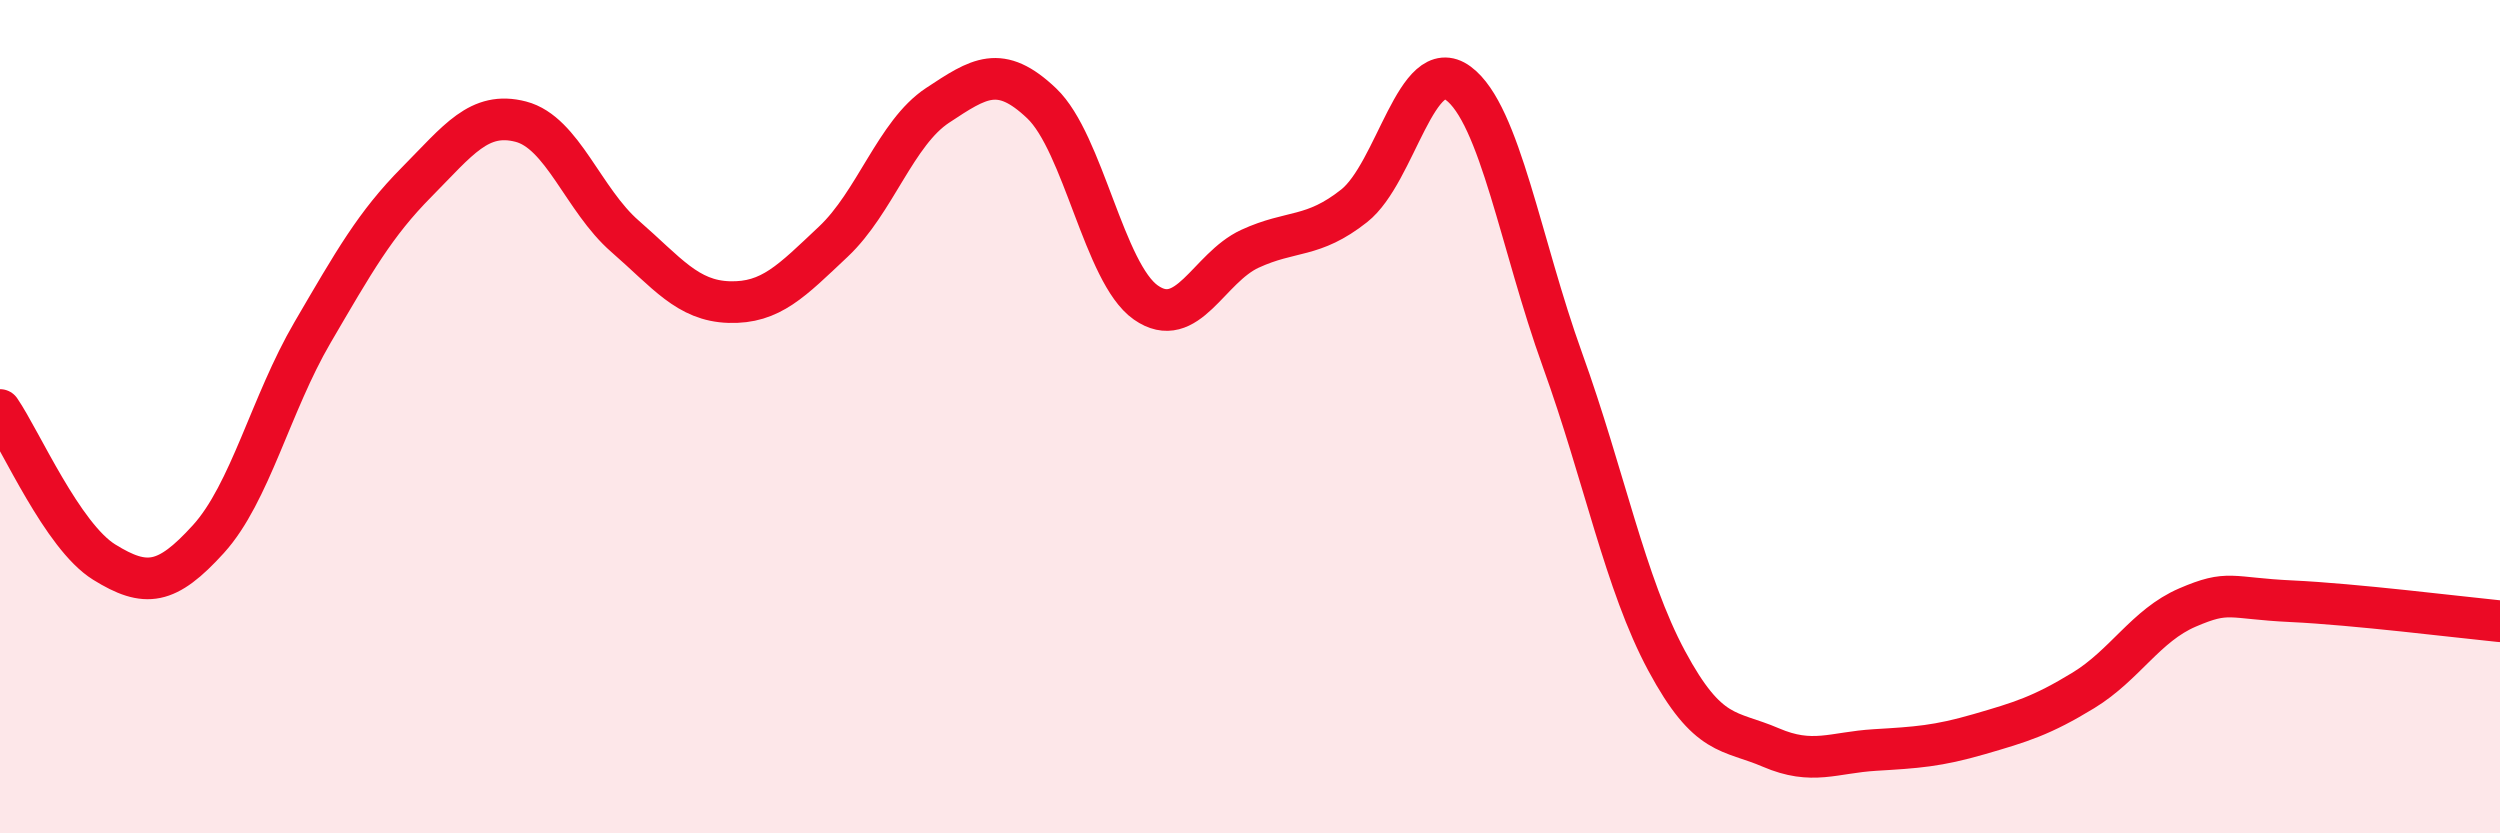 
    <svg width="60" height="20" viewBox="0 0 60 20" xmlns="http://www.w3.org/2000/svg">
      <path
        d="M 0,9.84 C 0.5,10.57 1.5,12.87 2.5,13.49 C 3.5,14.11 4,14.04 5,12.94 C 6,11.84 6.5,9.69 7.5,7.98 C 8.5,6.27 9,5.38 10,4.37 C 11,3.36 11.5,2.66 12.5,2.92 C 13.5,3.18 14,4.8 15,5.67 C 16,6.54 16.5,7.22 17.5,7.25 C 18.5,7.28 19,6.74 20,5.8 C 21,4.86 21.5,3.19 22.5,2.53 C 23.5,1.87 24,1.53 25,2.48 C 26,3.43 26.5,6.56 27.5,7.26 C 28.5,7.96 29,6.43 30,5.97 C 31,5.51 31.5,5.73 32.5,4.94 C 33.5,4.15 34,1.26 35,2 C 36,2.74 36.5,5.87 37.5,8.64 C 38.5,11.41 39,14 40,15.86 C 41,17.72 41.5,17.51 42.5,17.94 C 43.5,18.37 44,18.06 45,18 C 46,17.94 46.5,17.91 47.5,17.62 C 48.5,17.33 49,17.18 50,16.57 C 51,15.96 51.5,15.01 52.5,14.58 C 53.5,14.15 53.5,14.36 55,14.43 C 56.5,14.5 59,14.81 60,14.91L60 20L0 20Z"
        fill="#EB0A25"
        opacity="0.1"
        stroke-linecap="round"
        stroke-linejoin="round"
      />
      <path
        d="M 0,9.84 C 0.5,10.57 1.5,12.87 2.5,13.49 C 3.5,14.11 4,14.04 5,12.94 C 6,11.84 6.5,9.69 7.5,7.98 C 8.5,6.27 9,5.38 10,4.37 C 11,3.36 11.5,2.66 12.5,2.92 C 13.5,3.18 14,4.8 15,5.67 C 16,6.54 16.5,7.22 17.5,7.25 C 18.5,7.28 19,6.74 20,5.8 C 21,4.86 21.5,3.19 22.5,2.53 C 23.5,1.87 24,1.53 25,2.48 C 26,3.43 26.5,6.56 27.5,7.26 C 28.5,7.96 29,6.43 30,5.97 C 31,5.51 31.5,5.73 32.5,4.94 C 33.5,4.15 34,1.26 35,2 C 36,2.74 36.5,5.87 37.5,8.64 C 38.5,11.41 39,14 40,15.86 C 41,17.72 41.5,17.51 42.5,17.94 C 43.5,18.37 44,18.06 45,18 C 46,17.94 46.5,17.91 47.5,17.62 C 48.5,17.33 49,17.18 50,16.57 C 51,15.96 51.5,15.01 52.5,14.58 C 53.5,14.15 53.5,14.36 55,14.43 C 56.5,14.5 59,14.81 60,14.91"
        stroke="#EB0A25"
        stroke-width="1"
        fill="none"
        stroke-linecap="round"
        stroke-linejoin="round"
      />
    </svg>
  
